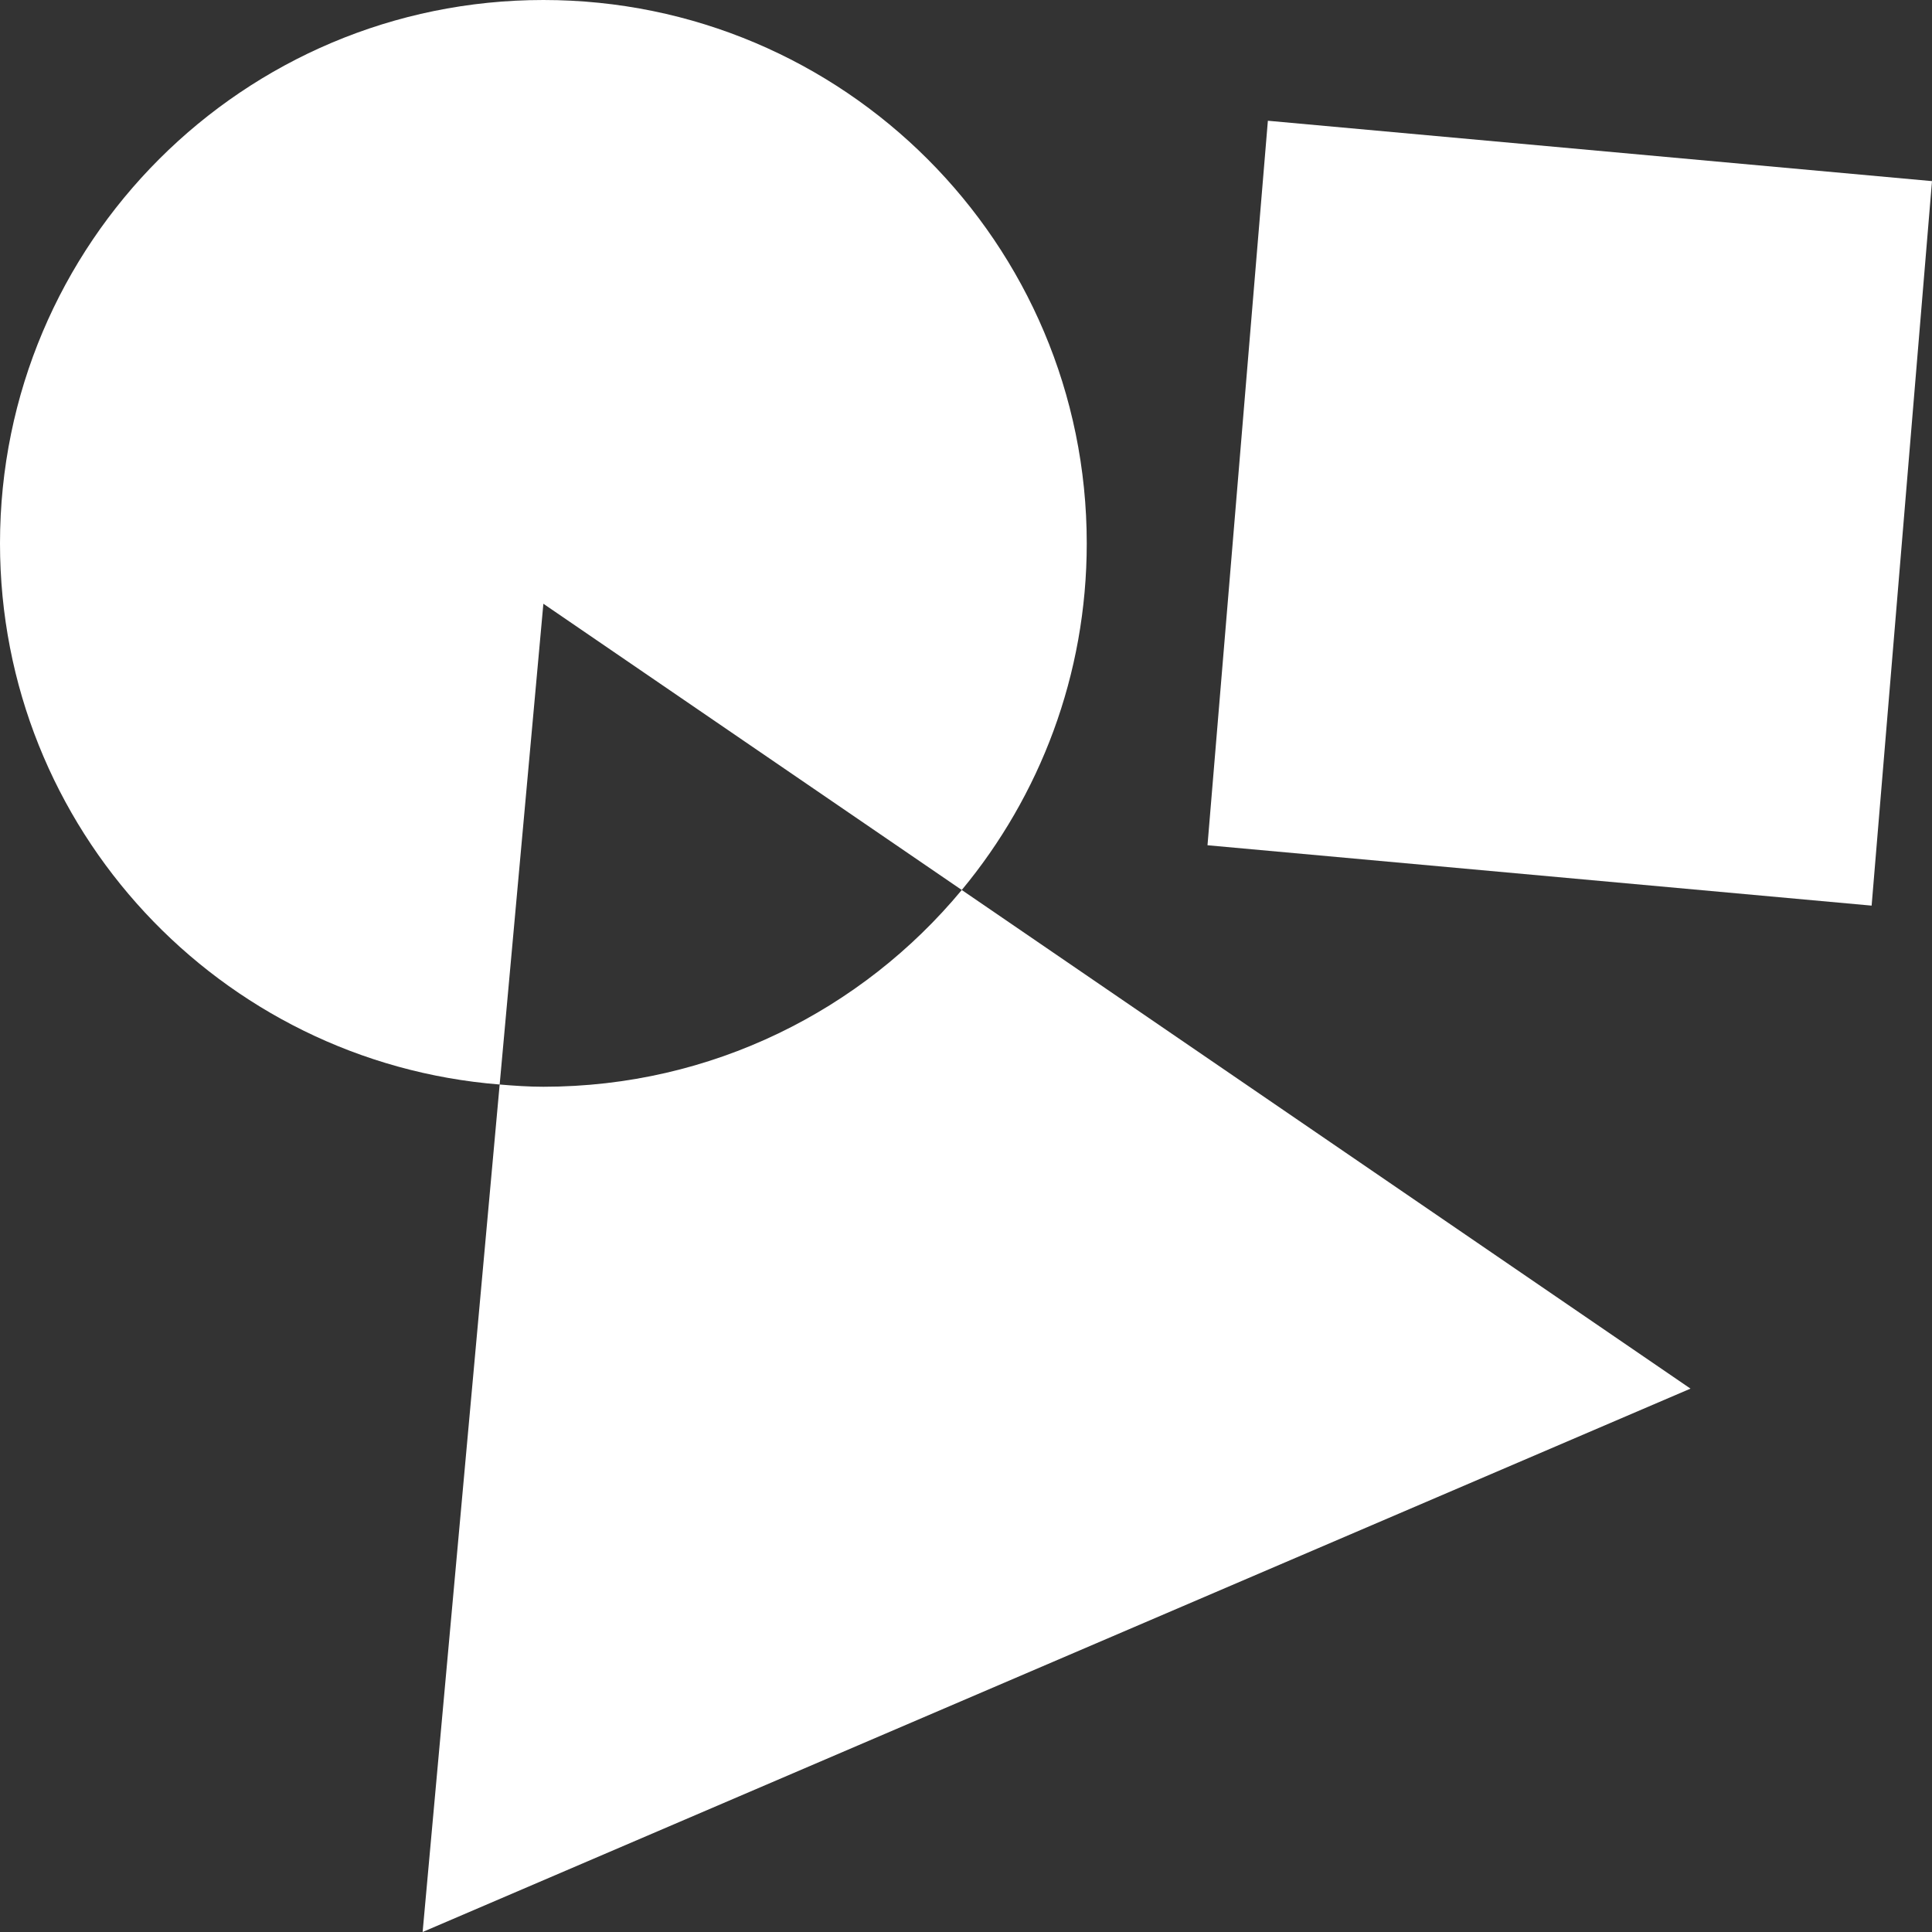 <!-- Experimental Icon: https://vimeo.github.io/iris/sb/main/?path=/story/icons -->
<svg viewBox="0 0 32 32" xmlns="http://www.w3.org/2000/svg"><rect x="0" y="0" width="32" height="32" fill="#333333" stroke="none"/><g fill="#FFFFFF" id="experimental_32"><polygon points="20,14 31,15 32,3 21,2 	"></polygon><g><path d="M15.93,14.741C17.222,13.183,18,11.183,18,9c0-4.971-4.029-9-9-9S0,4.029,0,9c0,4.726,3.645,8.594,8.276,8.963L9,10 L15.93,14.741z"></path><path d="M28,23l-12.07-8.259C14.279,16.732,11.788,18,9,18c-0.244,0-0.484-0.017-0.724-0.037L7,32L28,23z"></path></g></g></svg>
